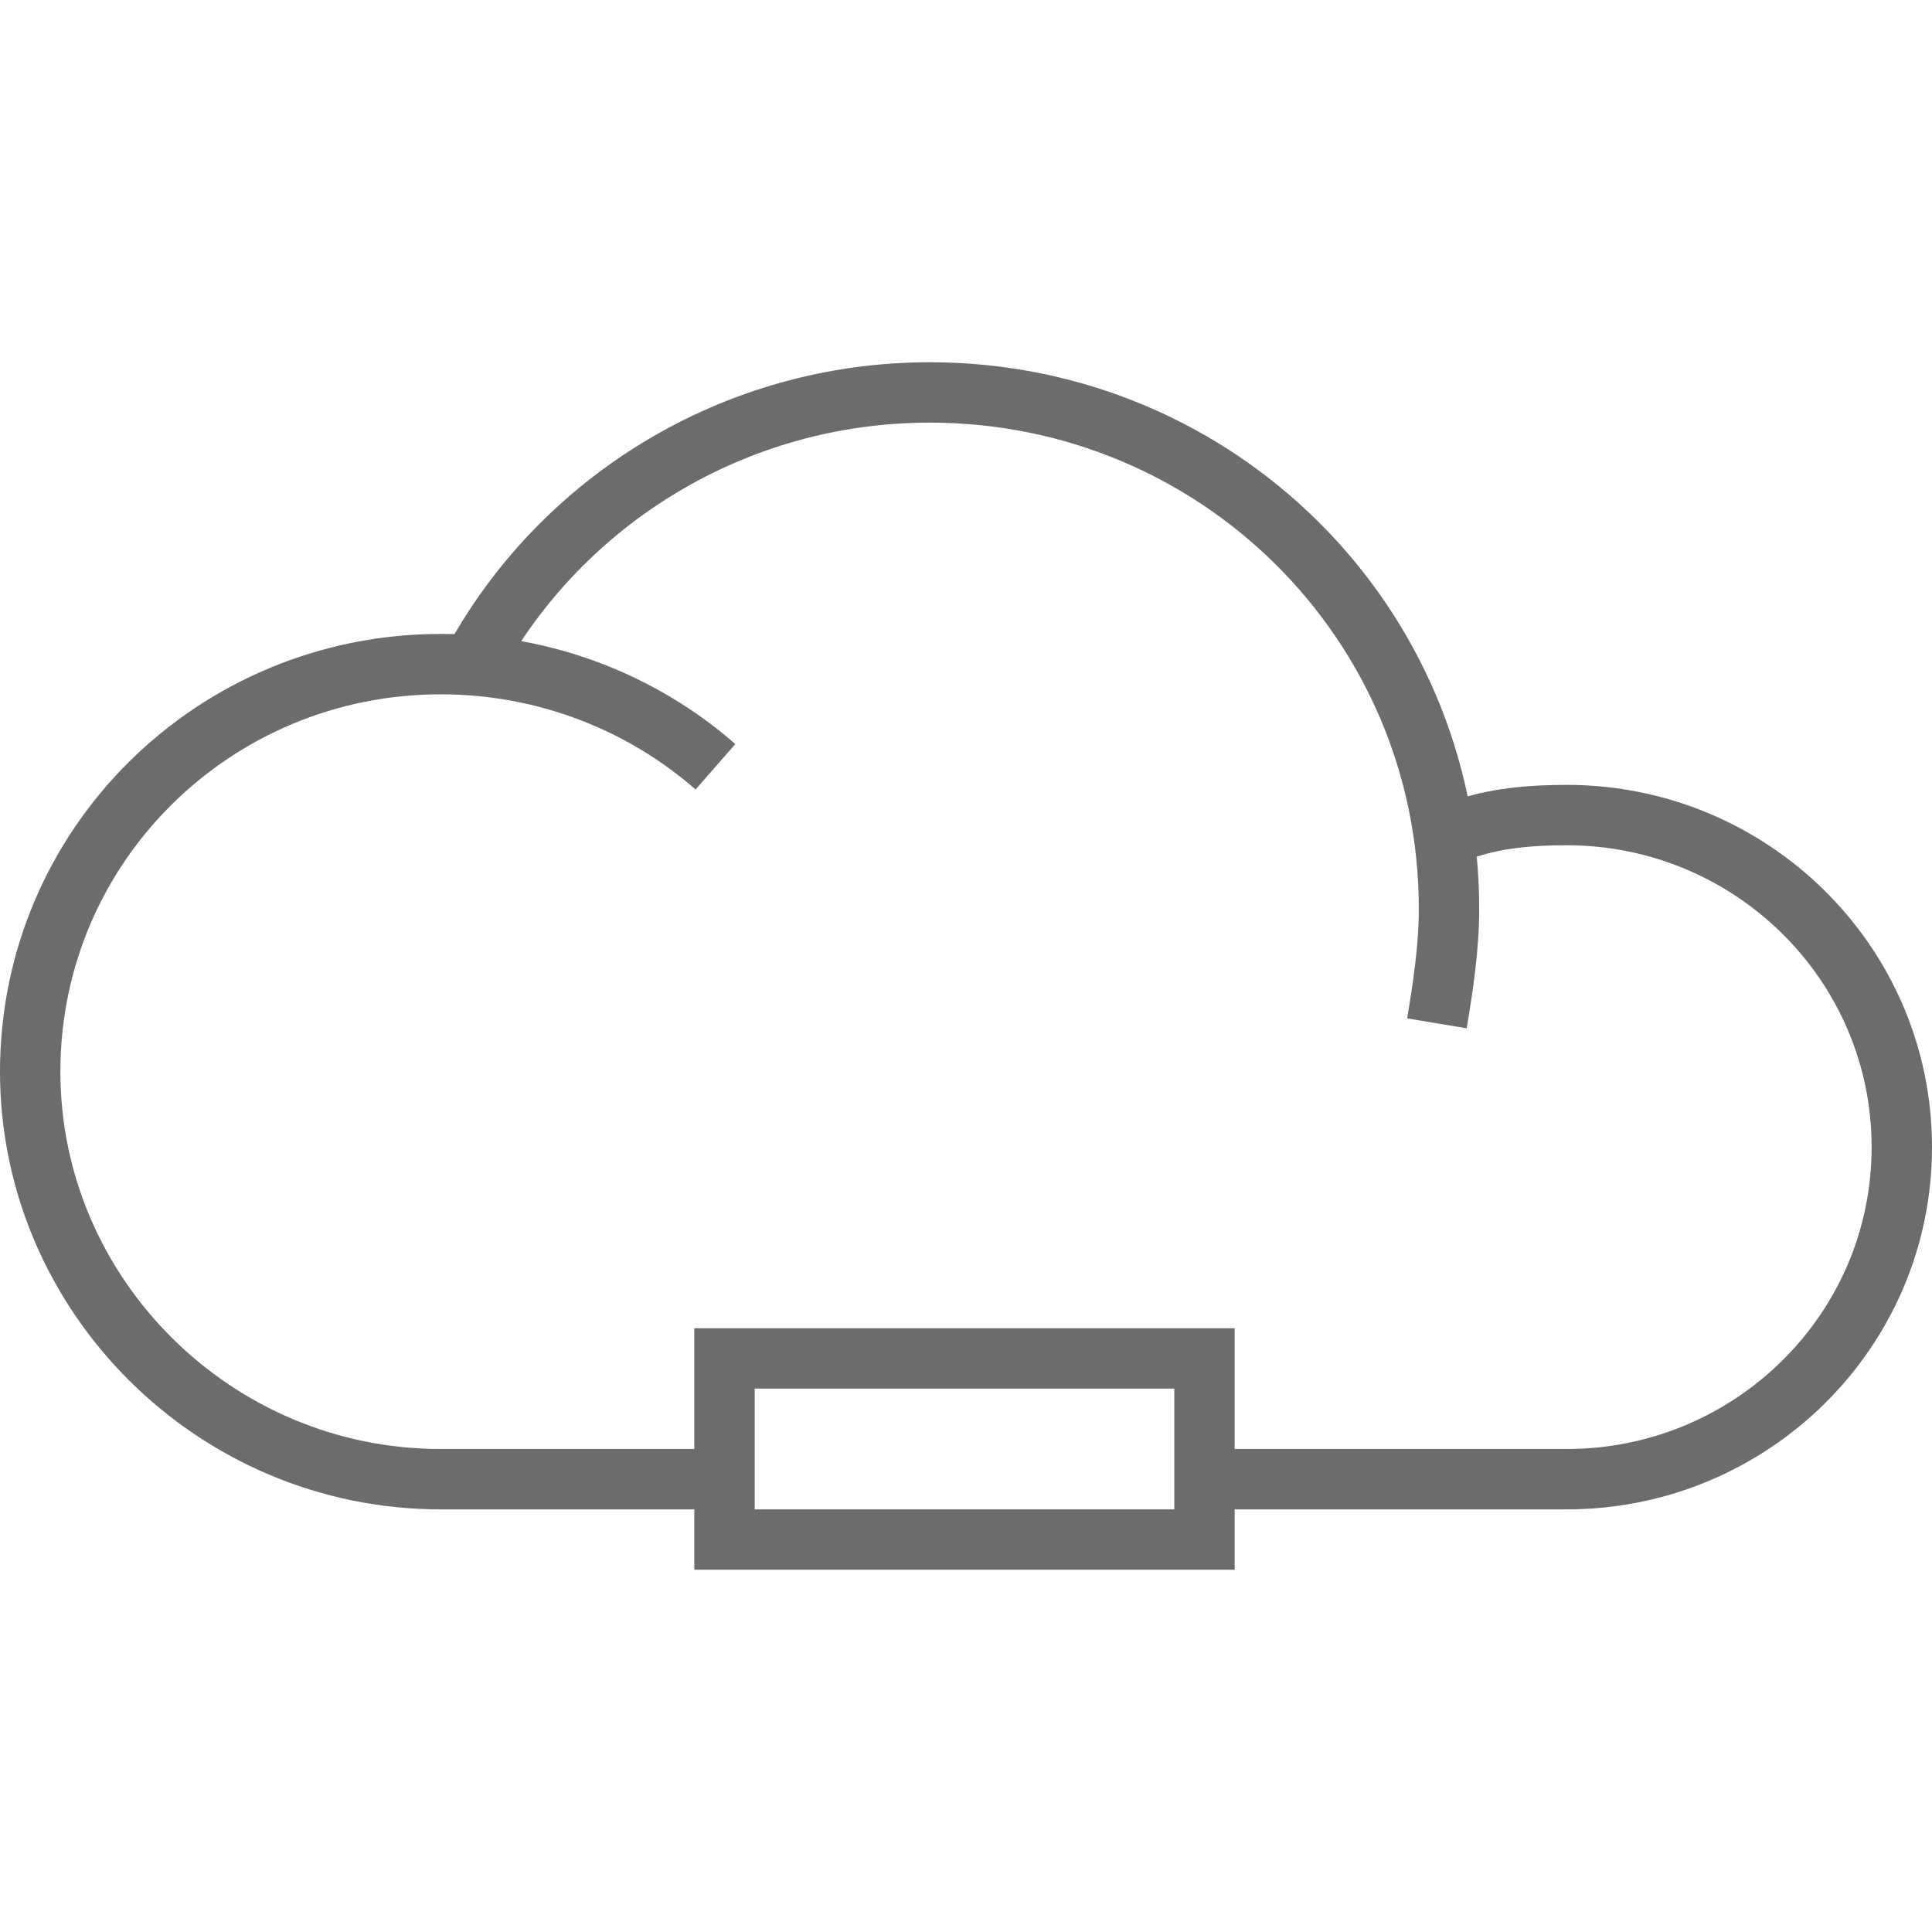 <?xml version="1.0" encoding="UTF-8" standalone="no"?>
<!-- Скачано с сайта svg4.ru / Downloaded from svg4.ru -->
<svg width="800px" height="800px" viewBox="0 -12 64 64" version="1.1" xmlns="http://www.w3.org/2000/svg" xmlns:xlink="http://www.w3.org/1999/xlink" xmlns:sketch="http://www.bohemiancoding.com/sketch/ns">
    
    <title>Cloud-remove</title>
    <desc>Created with Sketch.</desc>
    <defs>
</defs>
    <g id="Page-1" stroke="none" stroke-width="1" fill="none" fill-rule="evenodd" sketch:type="MSPage">
        <g id="Cloud-remove" sketch:type="MSLayerGroup" transform="translate(1, 1)" stroke="#6B6C6E" stroke-width="2">
            <g id="Group" sketch:type="MSShapeGroup">
                <path d="M14.7,8.9 C17.6,3.6 23.3,0 29.8,0 C39.3,0 47,7.6 47,17.1 C47,18.4 46.8,19.7 46.6,20.9" id="Shape">
</path>
                <path d="M23,36 L13.6,36 C6.1,36 0,29.9 0,22.5 C0,15 6.1,9 13.6,9 C17.1,9 20.3,10.3 22.7,12.4" id="Shape">
</path>
                <path d="M47.4,14.5 C48.5,14.1 49.7,14 50.9,14 C57,14 62,18.9 62,25 C62,31.1 57,36 50.9,36 L38.8,36" id="Shape">
</path>
            </g>
            <rect id="Rectangle-path" sketch:type="MSShapeGroup" x="23" y="32" width="15.9" height="6">
</rect>
        </g>
    </g>
</svg>